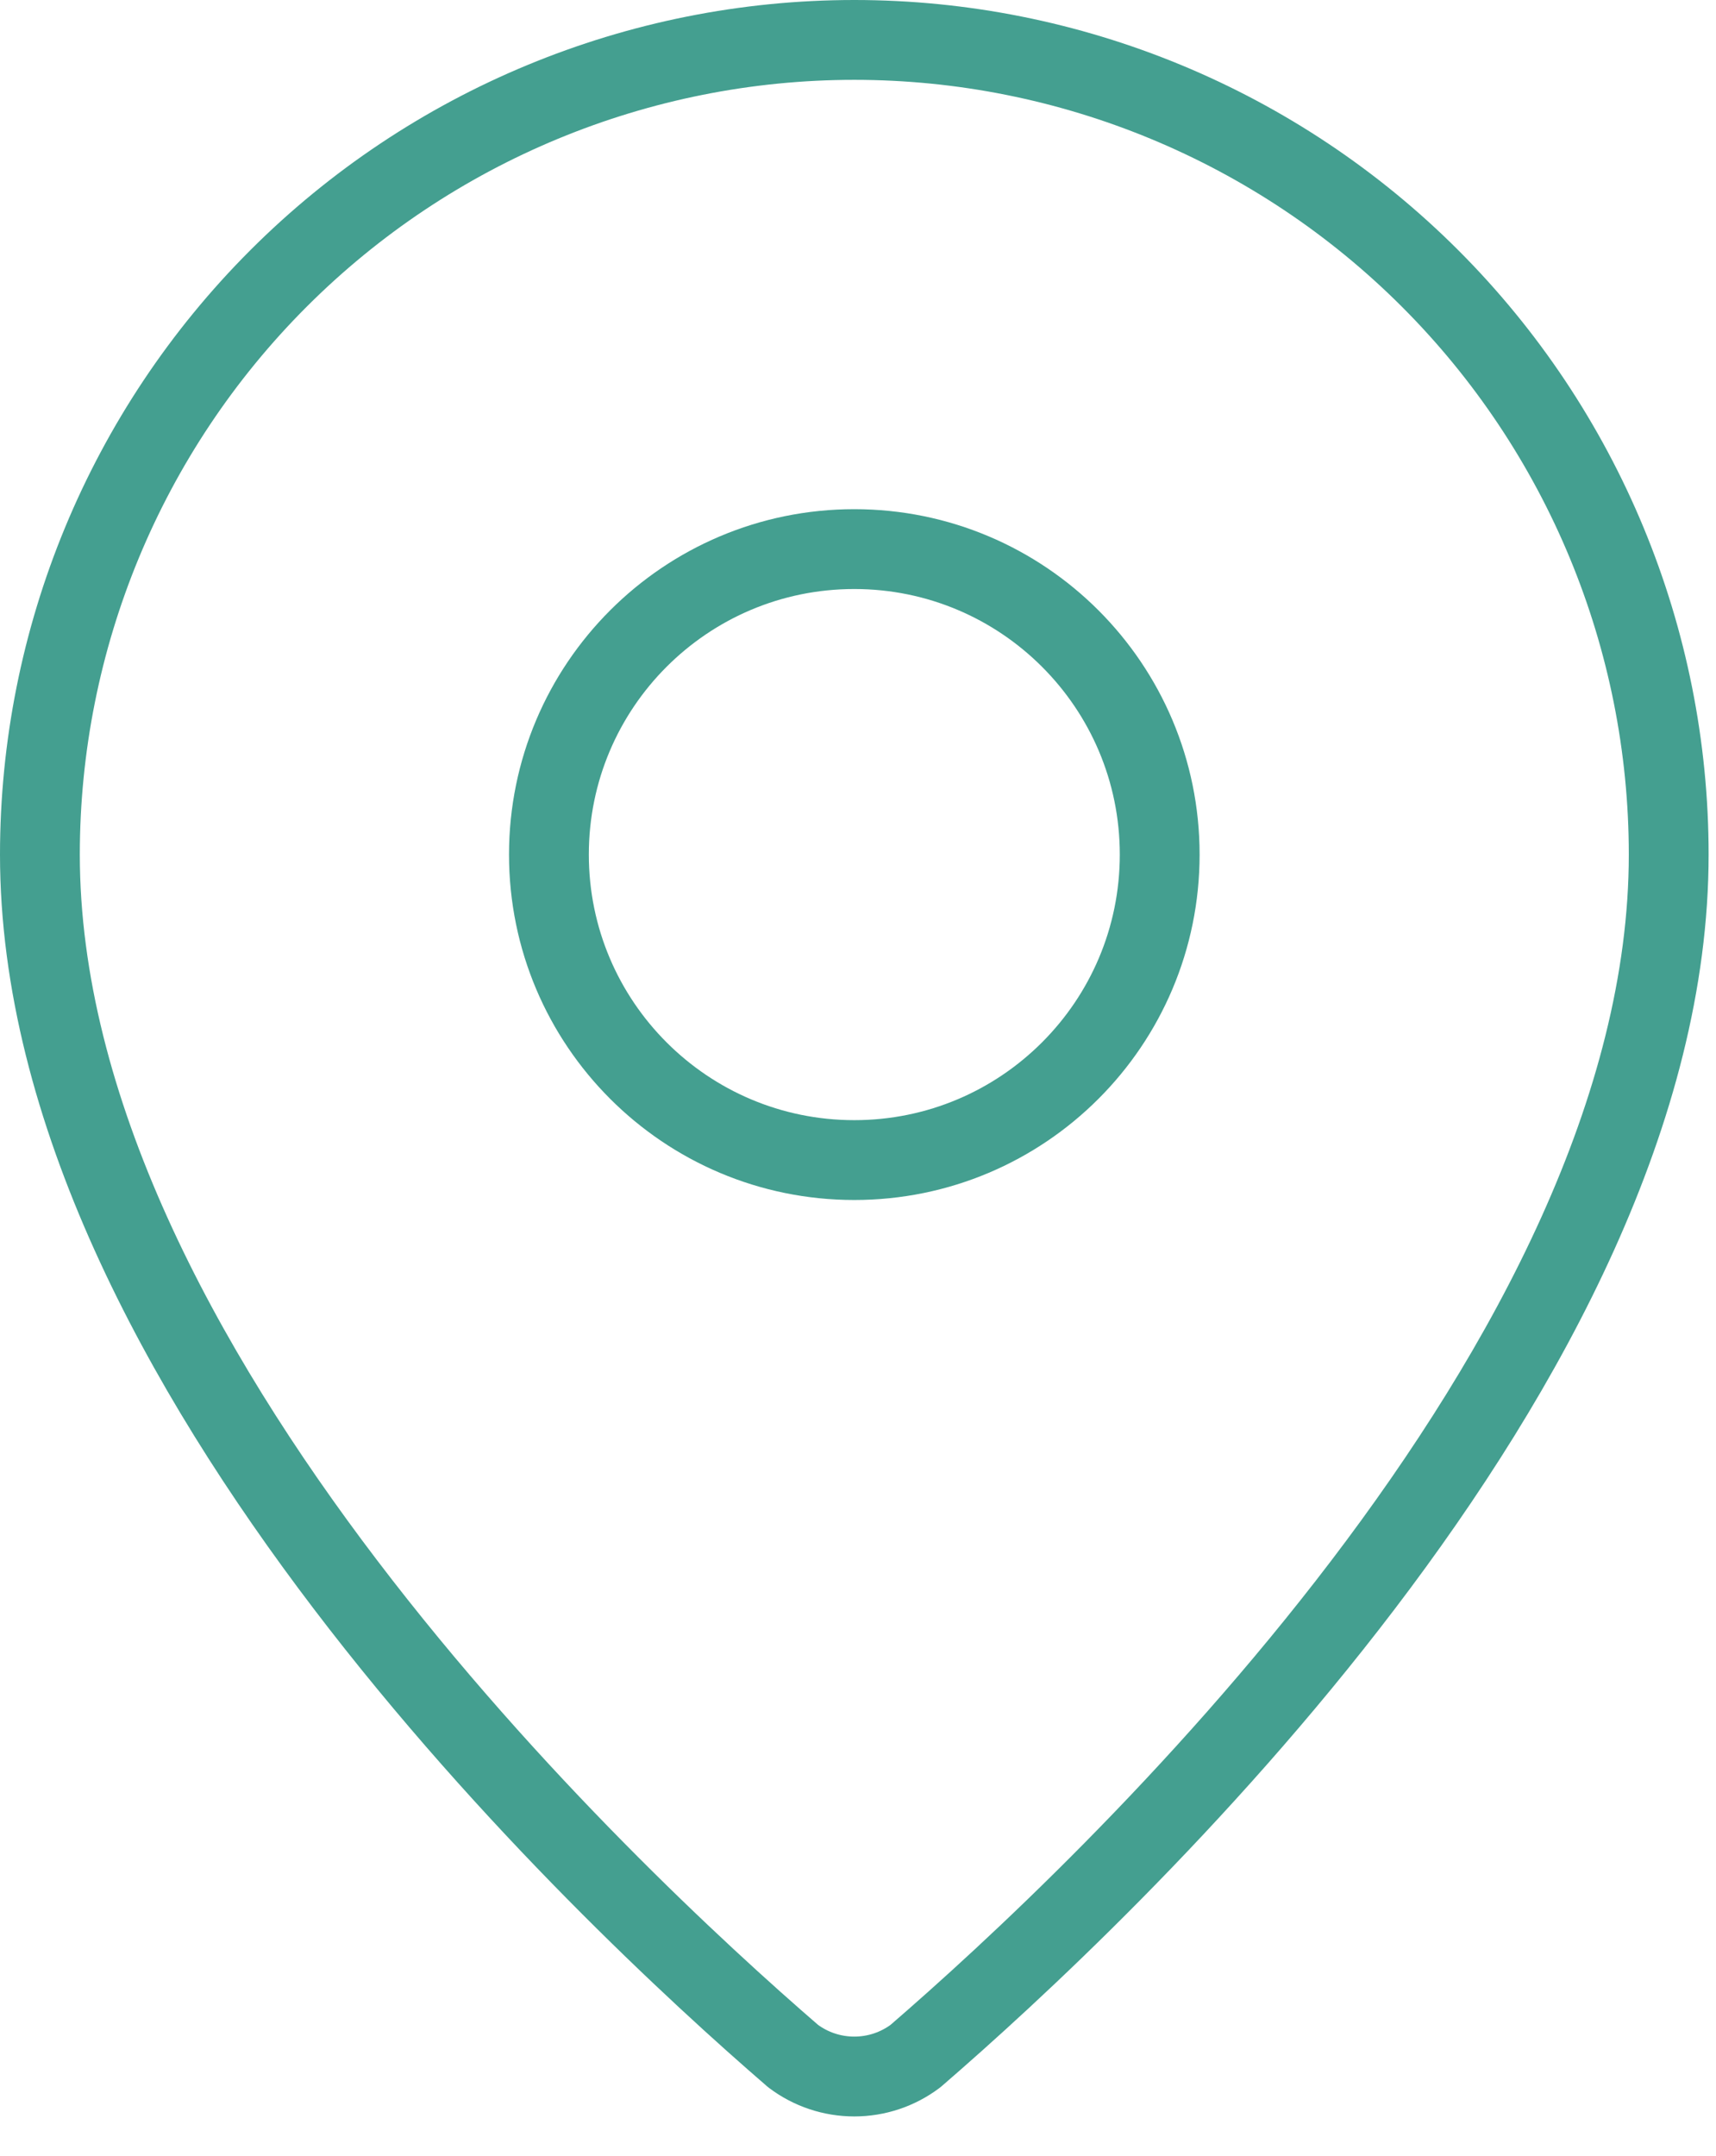 <svg width="43" height="54" viewBox="0 0 43 54" fill="none" xmlns="http://www.w3.org/2000/svg">
<path d="M41.815 21.407C41.815 34.144 27.685 47.409 22.94 51.505C22.498 51.838 21.96 52.017 21.407 52.017C20.854 52.017 20.316 51.838 19.874 51.505C15.13 47.409 1 34.144 1 21.407C1 15.995 3.15 10.804 6.977 6.977C10.804 3.15 15.995 1 21.407 1C26.82 1 32.01 3.15 35.837 6.977C39.664 10.804 41.815 15.995 41.815 21.407Z" stroke="#449F90" stroke-width="2" stroke-linecap="round" stroke-linejoin="round"/>
<path d="M21.407 29.06C25.634 29.06 29.06 25.634 29.06 21.407C29.06 17.181 25.634 13.755 21.407 13.755C17.181 13.755 13.755 17.181 13.755 21.407C13.755 25.634 17.181 29.06 21.407 29.06Z" stroke="#449F90" stroke-width="2" stroke-linecap="round" stroke-linejoin="round"/>
</svg>
